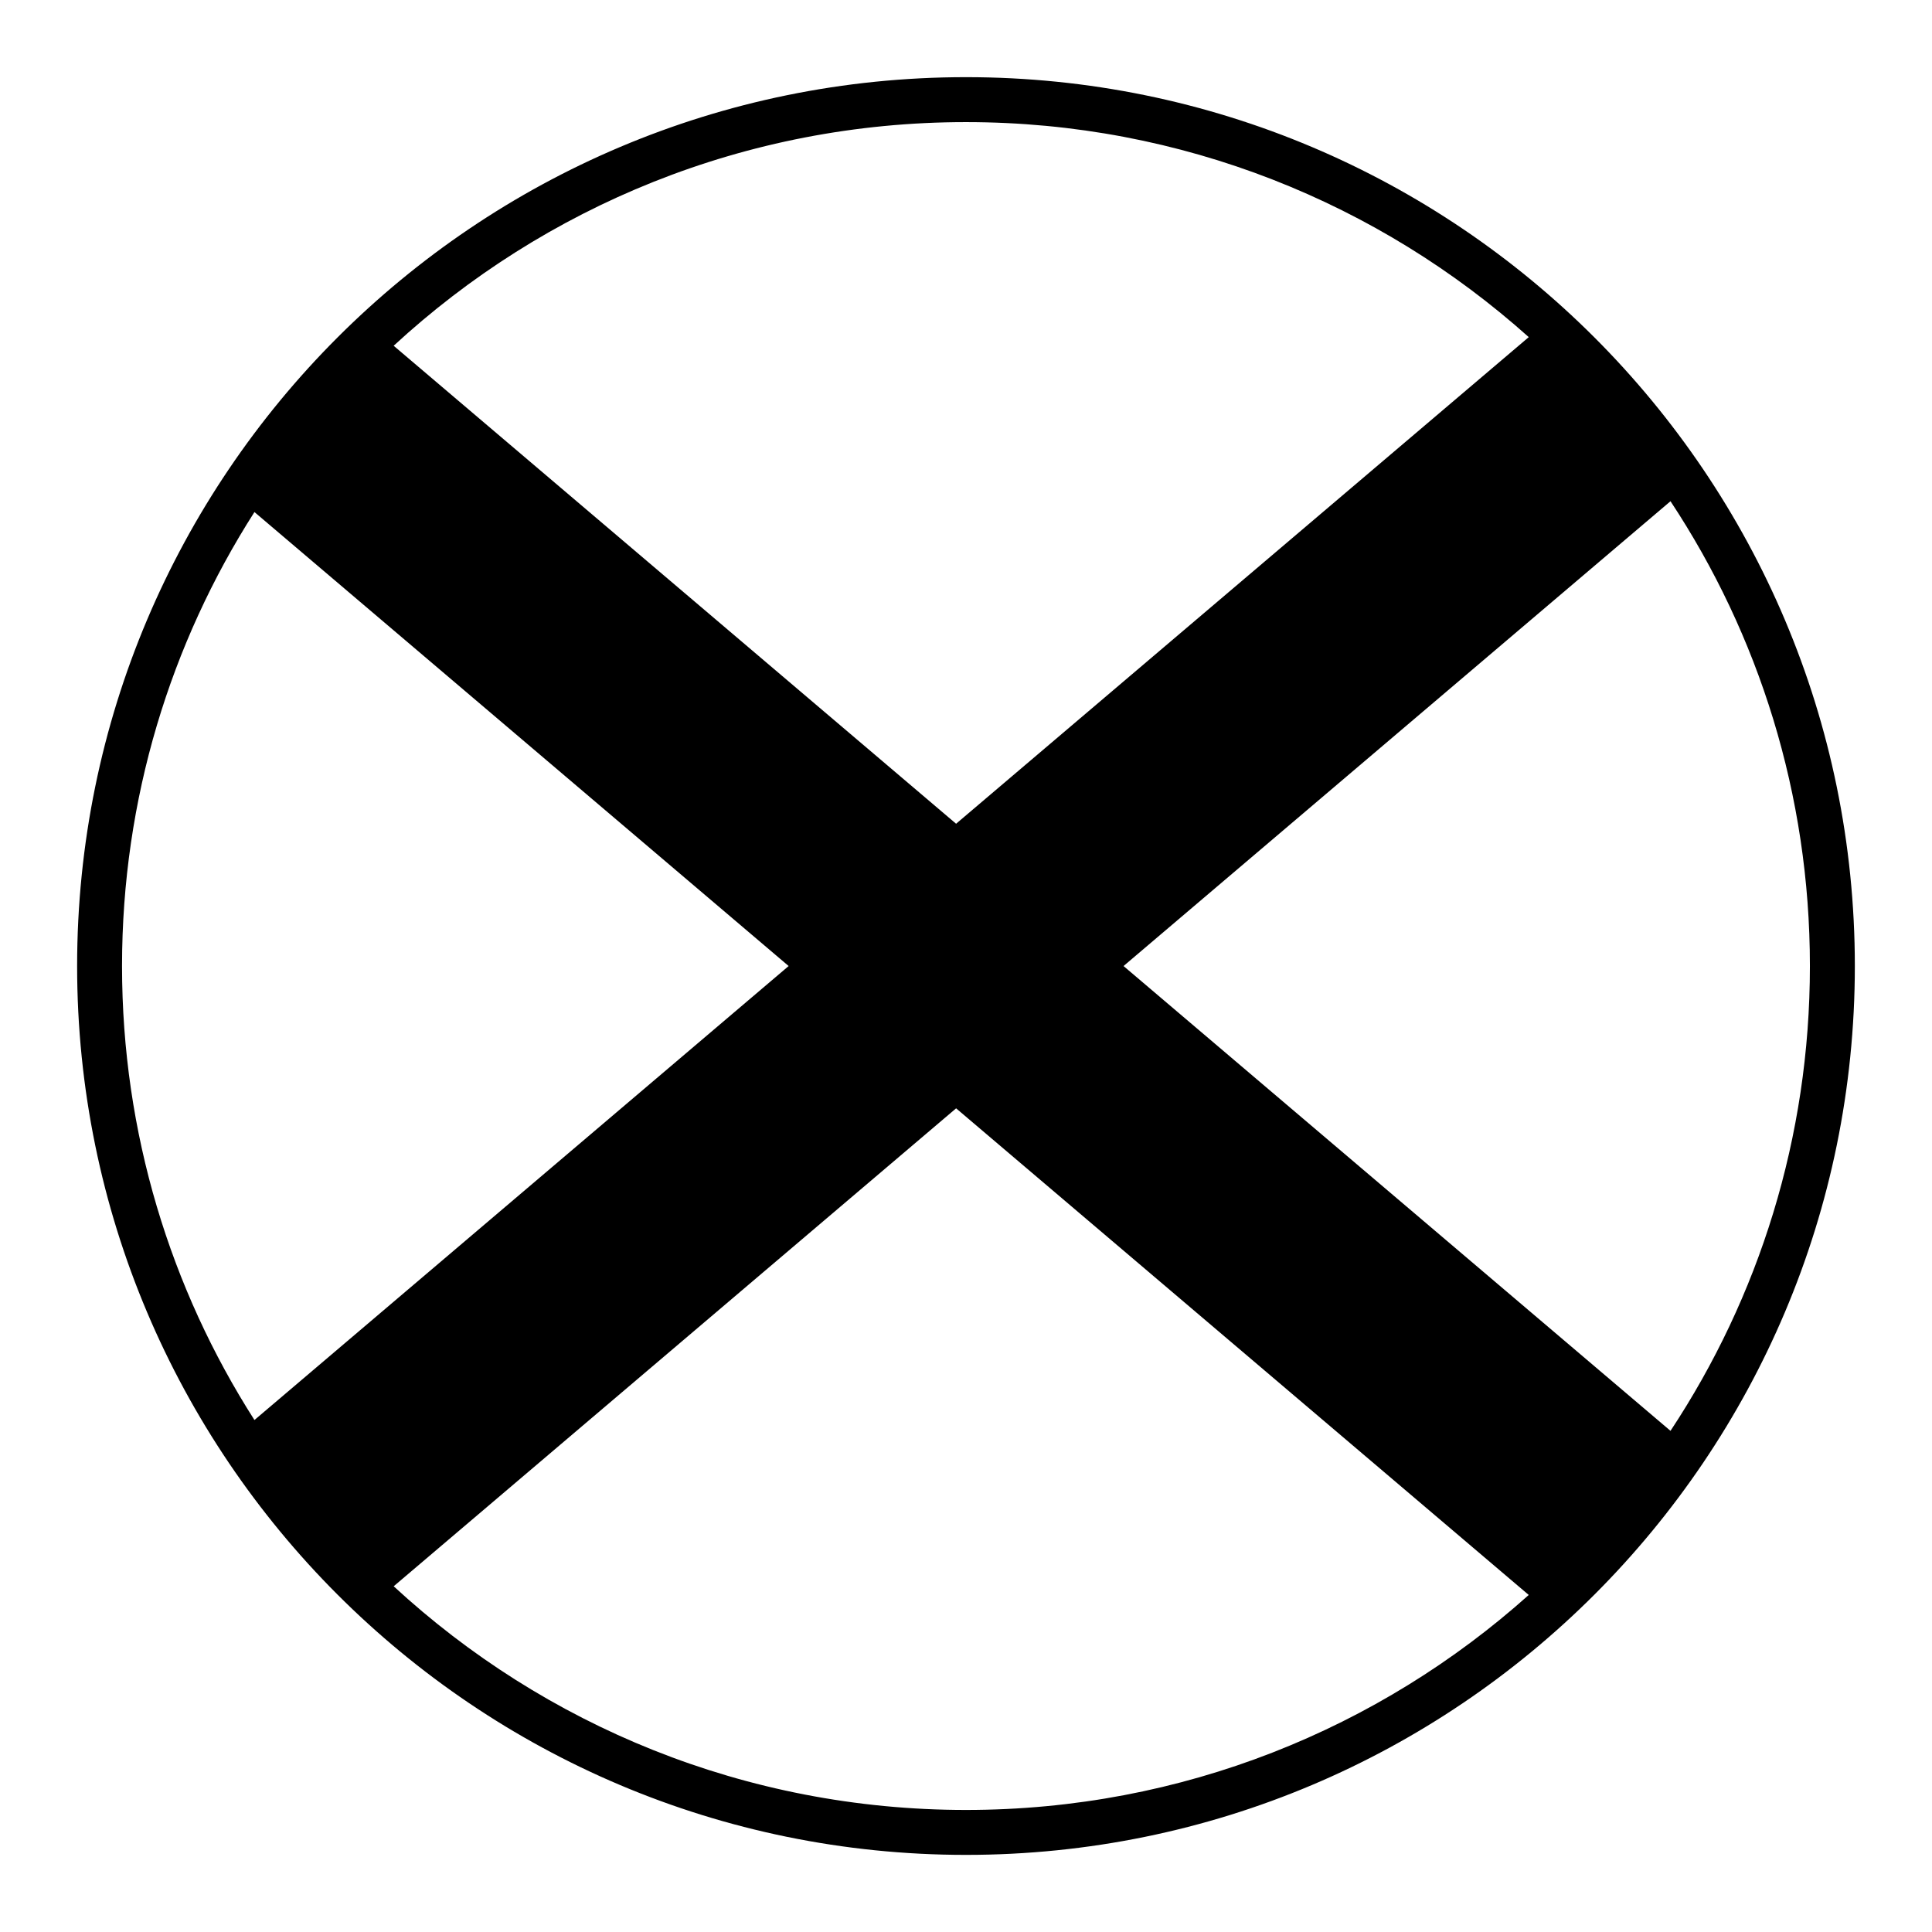 <?xml version="1.0" encoding="UTF-8"?>
<!-- Uploaded to: SVG Repo, www.svgrepo.com, Generator: SVG Repo Mixer Tools -->
<svg fill="#000000" width="800px" height="800px" version="1.1" viewBox="144 144 512 512" xmlns="http://www.w3.org/2000/svg">
 <path d="m400 164.45c65.047 0 123.94 26.371 166.56 68.992 42.617 42.625 68.992 101.52 68.992 166.57 0 65.047-26.371 123.94-68.992 166.56-42.625 42.617-101.52 68.992-166.56 68.992s-123.95-26.371-166.57-68.992c-42.617-42.625-68.992-101.52-68.992-166.56s26.371-123.95 68.992-166.57c42.625-42.617 101.52-68.992 166.57-68.992zm186.7 112.38-144.95 123.18 144.95 123.18c23.352-35.324 36.945-77.668 36.945-123.18 0-45.512-13.598-87.859-36.945-123.18zm-37.57 289.85-151.75-128.96-149.05 126.66c39.863 36.785 93.148 59.277 151.68 59.277 57.293 0 109.56-21.559 149.13-56.98zm-337.7-46.359 141.57-120.31-141.57-120.31c-22.207 34.738-35.09 76.023-35.09 120.31 0 44.285 12.883 85.57 35.09 120.31zm36.895-284.69 149.05 126.67 151.76-128.96c-39.57-35.422-91.848-56.98-149.14-56.98-58.531 0-111.81 22.488-151.68 59.277z"/>
</svg>
